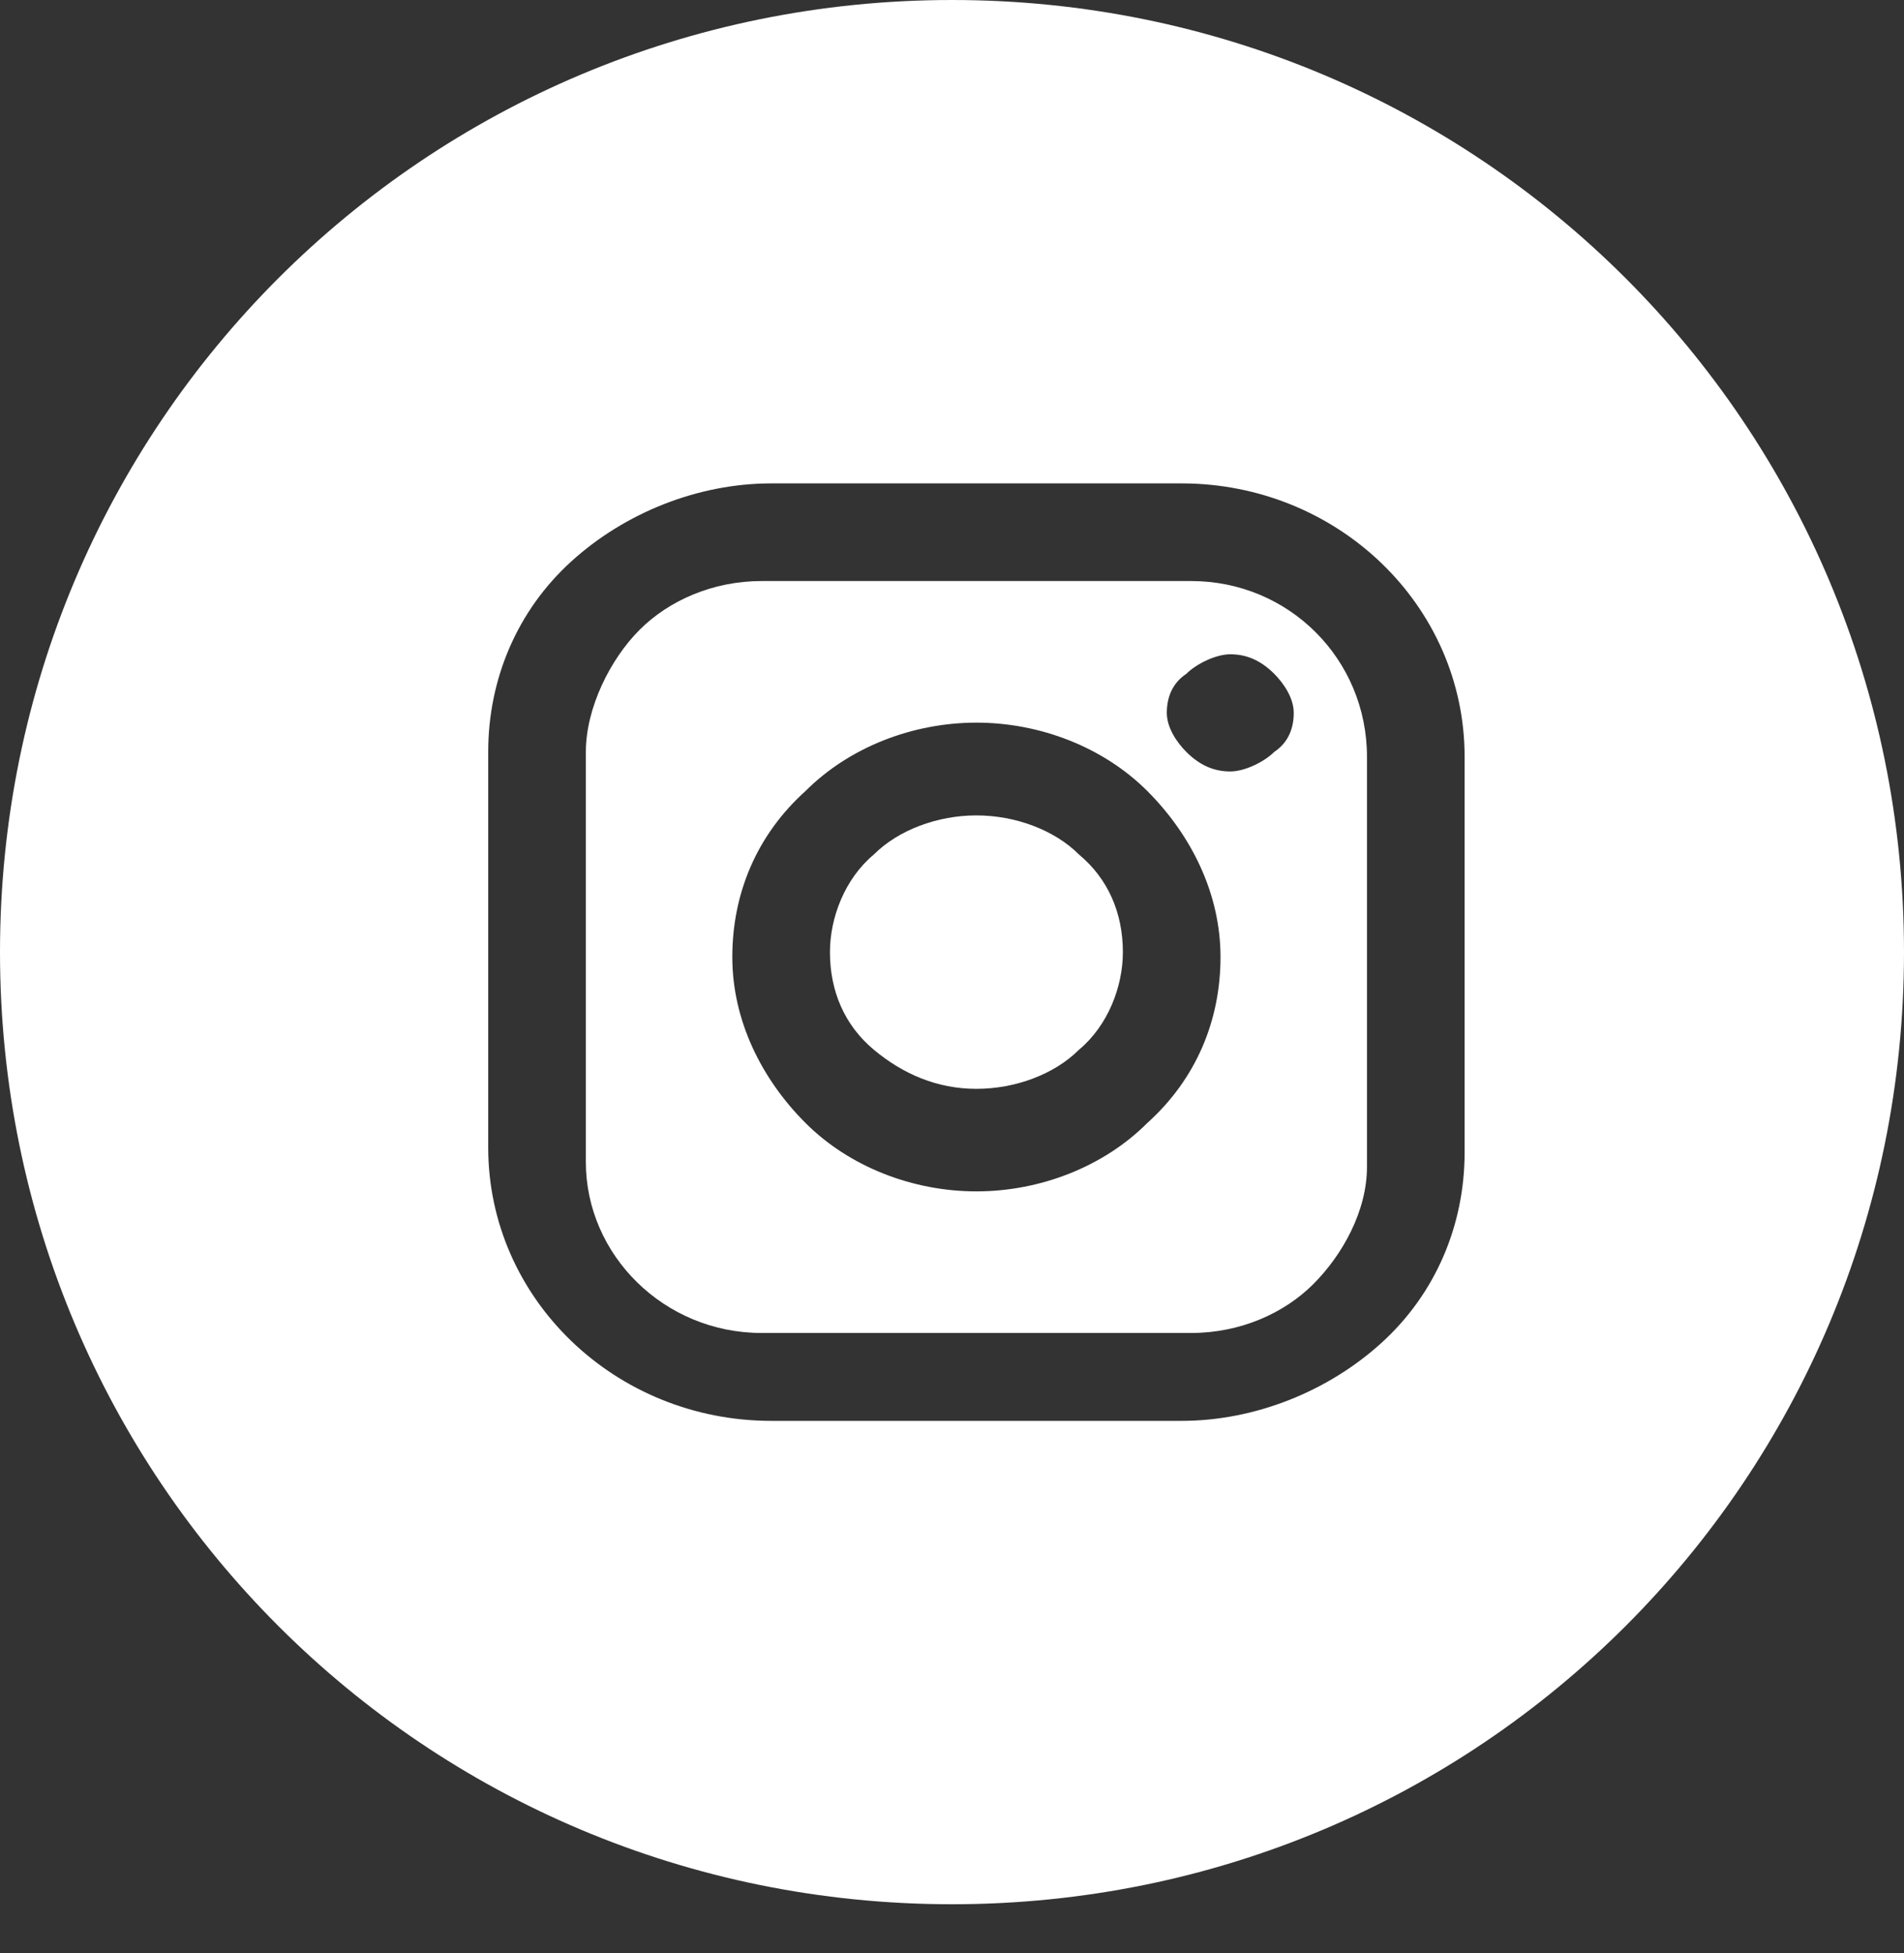 <?xml version="1.0" encoding="UTF-8"?> <svg xmlns="http://www.w3.org/2000/svg" xmlns:xlink="http://www.w3.org/1999/xlink" version="1.1" id="Слой_1" x="0px" y="0px" viewBox="0 0 39 40" style="enable-background:new 0 0 39 40;" xml:space="preserve"><rect x="0" y="0" width="39" height="40" fill="#333333" stroke="none"/> <style type="text/css"> .st0{fill:#FFFFFF;} </style> <g> <path class="st0" d="M24.4,11.9h-8.8c-1,0-1.9,0.4-2.5,1S12,14.5,12,15.4v8.4c0,1.9,1.6,3.5,3.6,3.5h8.8c1,0,1.9-0.4,2.5-1 s1.1-1.5,1.1-2.4v-8.4C28,13.5,26.4,11.9,24.4,11.9z M23.5,23c-0.9,0.9-2.2,1.4-3.5,1.4s-2.6-0.5-3.5-1.4S15,20.9,15,19.6 s0.5-2.5,1.5-3.4c0.9-0.9,2.2-1.4,3.5-1.4s2.6,0.5,3.5,1.4s1.5,2.1,1.5,3.4S24.5,22.1,23.5,23z M26.1,15.4 c-0.2,0.2-0.6,0.4-0.9,0.4s-0.6-0.1-0.9-0.4c-0.2-0.2-0.4-0.5-0.4-0.8s0.1-0.6,0.4-0.8c0.2-0.2,0.6-0.4,0.9-0.4s0.6,0.1,0.9,0.4 c0.2,0.2,0.4,0.5,0.4,0.8S26.4,15.2,26.1,15.4z"></path> <path class="st0" d="M20,16.7c-0.8,0-1.6,0.3-2.1,0.8c-0.6,0.5-0.9,1.3-0.9,2c0,0.8,0.3,1.5,0.9,2s1.3,0.8,2.1,0.8s1.6-0.3,2.1-0.8 c0.6-0.5,0.9-1.3,0.9-2c0-0.8-0.3-1.5-0.9-2C21.6,17,20.8,16.7,20,16.7z"></path> <path class="st0" d="M19.5,0C8.7,0,0,8.7,0,19.5S8.7,39,19.5,39S39,30.3,39,19.5S30.3,0,19.5,0z M30,23.6c0,1.5-0.6,2.9-1.7,3.9 s-2.6,1.6-4.1,1.6h-8.4c-3.2,0-5.8-2.5-5.8-5.6v-8.1c0-1.5,0.6-2.9,1.7-3.9s2.6-1.6,4.1-1.6h8.4c3.2,0,5.8,2.5,5.8,5.6V23.6z"></path> </g> </svg> 
